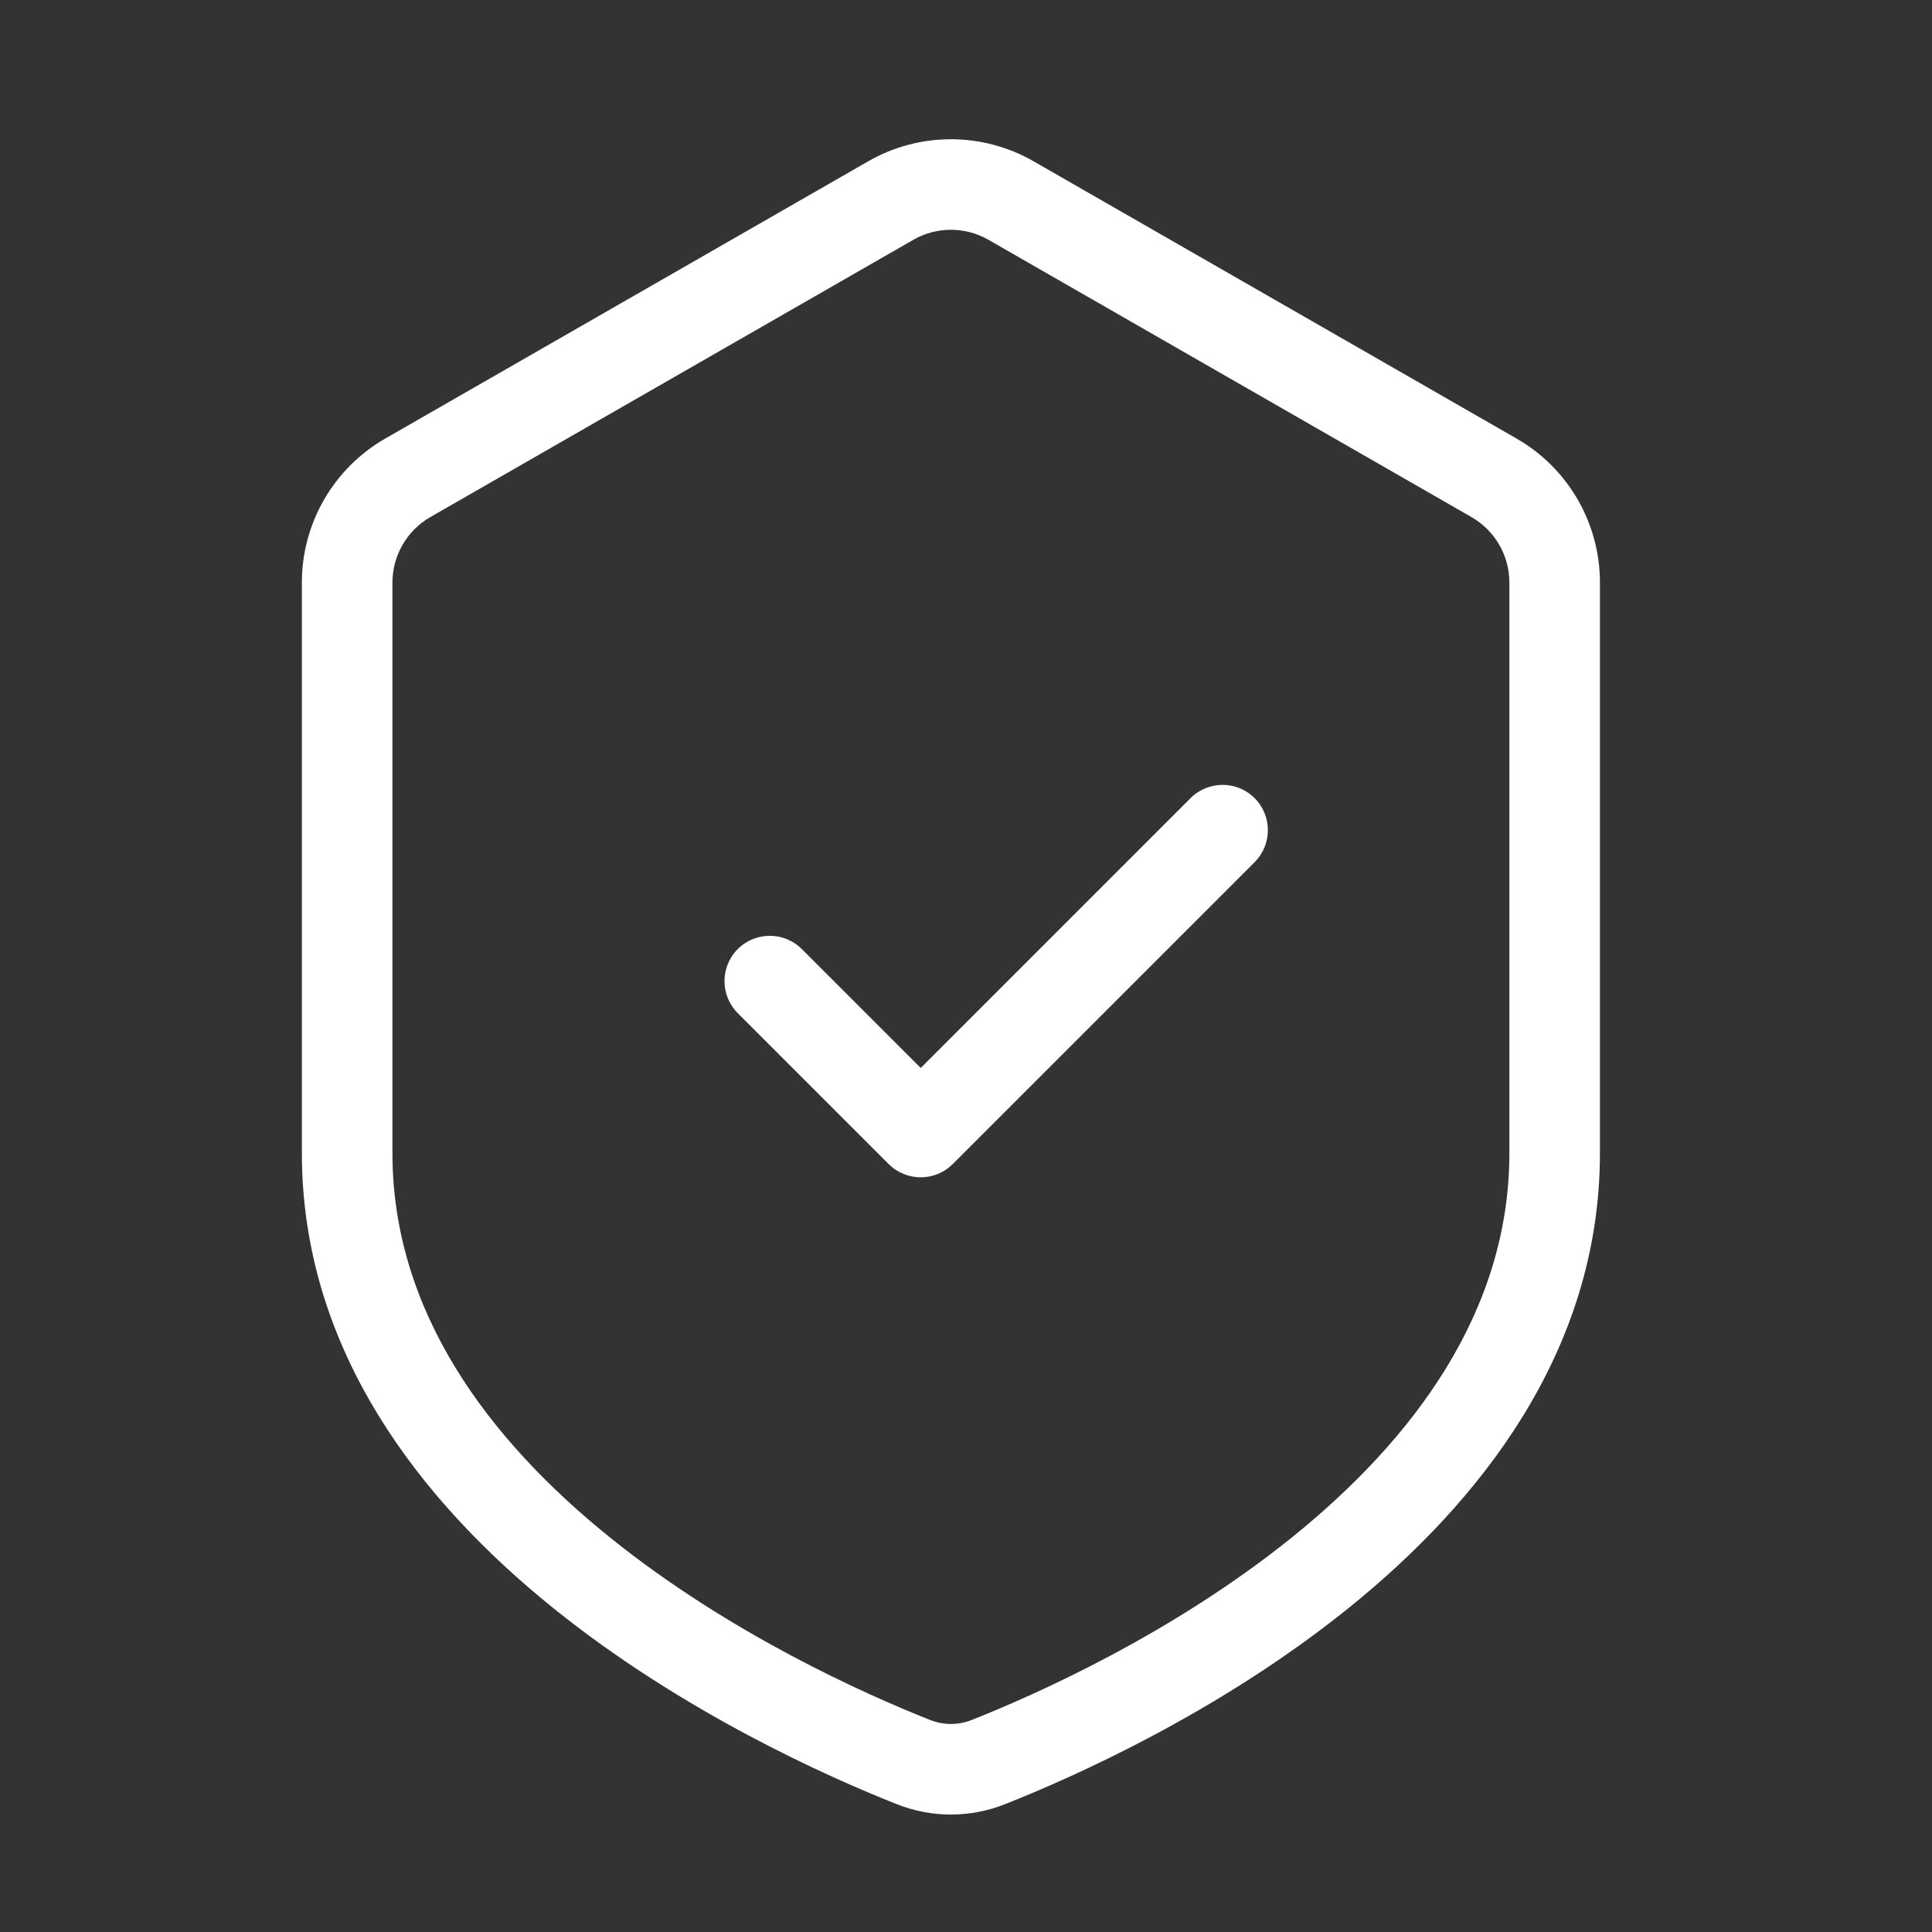 <svg width="56" height="56" viewBox="0 0 56 56" fill="none" xmlns="http://www.w3.org/2000/svg">
<rect x="0" y="0" width="56" height="56" fill="#333333" stroke="none"/>
<path d="M36.366 24.991C36.878 24.478 36.878 23.647 36.366 23.134C35.853 22.622 35.022 22.622 34.509 23.134L26.688 30.956L23.241 27.509C22.728 26.997 21.897 26.997 21.384 27.509C20.872 28.022 20.872 28.853 21.384 29.366L25.759 33.741C26.272 34.253 27.103 34.253 27.616 33.741L36.366 24.991Z" fill="white"/>
<path fill-rule="evenodd" clip-rule="evenodd" d="M29.959 4.675C28.475 3.823 26.65 3.823 25.166 4.675L11.166 12.712C9.672 13.57 8.75 15.162 8.75 16.885V33.422C8.75 39.182 12.25 43.552 16.009 46.589C19.784 49.637 24.027 51.516 25.991 52.294C27.005 52.696 28.12 52.696 29.134 52.294C31.098 51.516 35.341 49.637 39.115 46.589C42.875 43.552 46.375 39.182 46.375 33.422V16.885C46.375 15.162 45.453 13.57 43.959 12.712L29.959 4.675ZM26.473 6.951C27.148 6.564 27.977 6.564 28.652 6.951L42.652 14.988C43.331 15.378 43.75 16.102 43.75 16.885V33.422C43.75 38.029 40.956 41.727 37.466 44.547C33.99 47.354 30.028 49.117 28.168 49.853C27.774 50.009 27.351 50.009 26.957 49.853C25.097 49.117 21.134 47.354 17.659 44.547C14.168 41.727 11.375 38.029 11.375 33.422V16.885C11.375 16.102 11.794 15.378 12.473 14.988L26.473 6.951Z" fill="white"/>
</svg>
